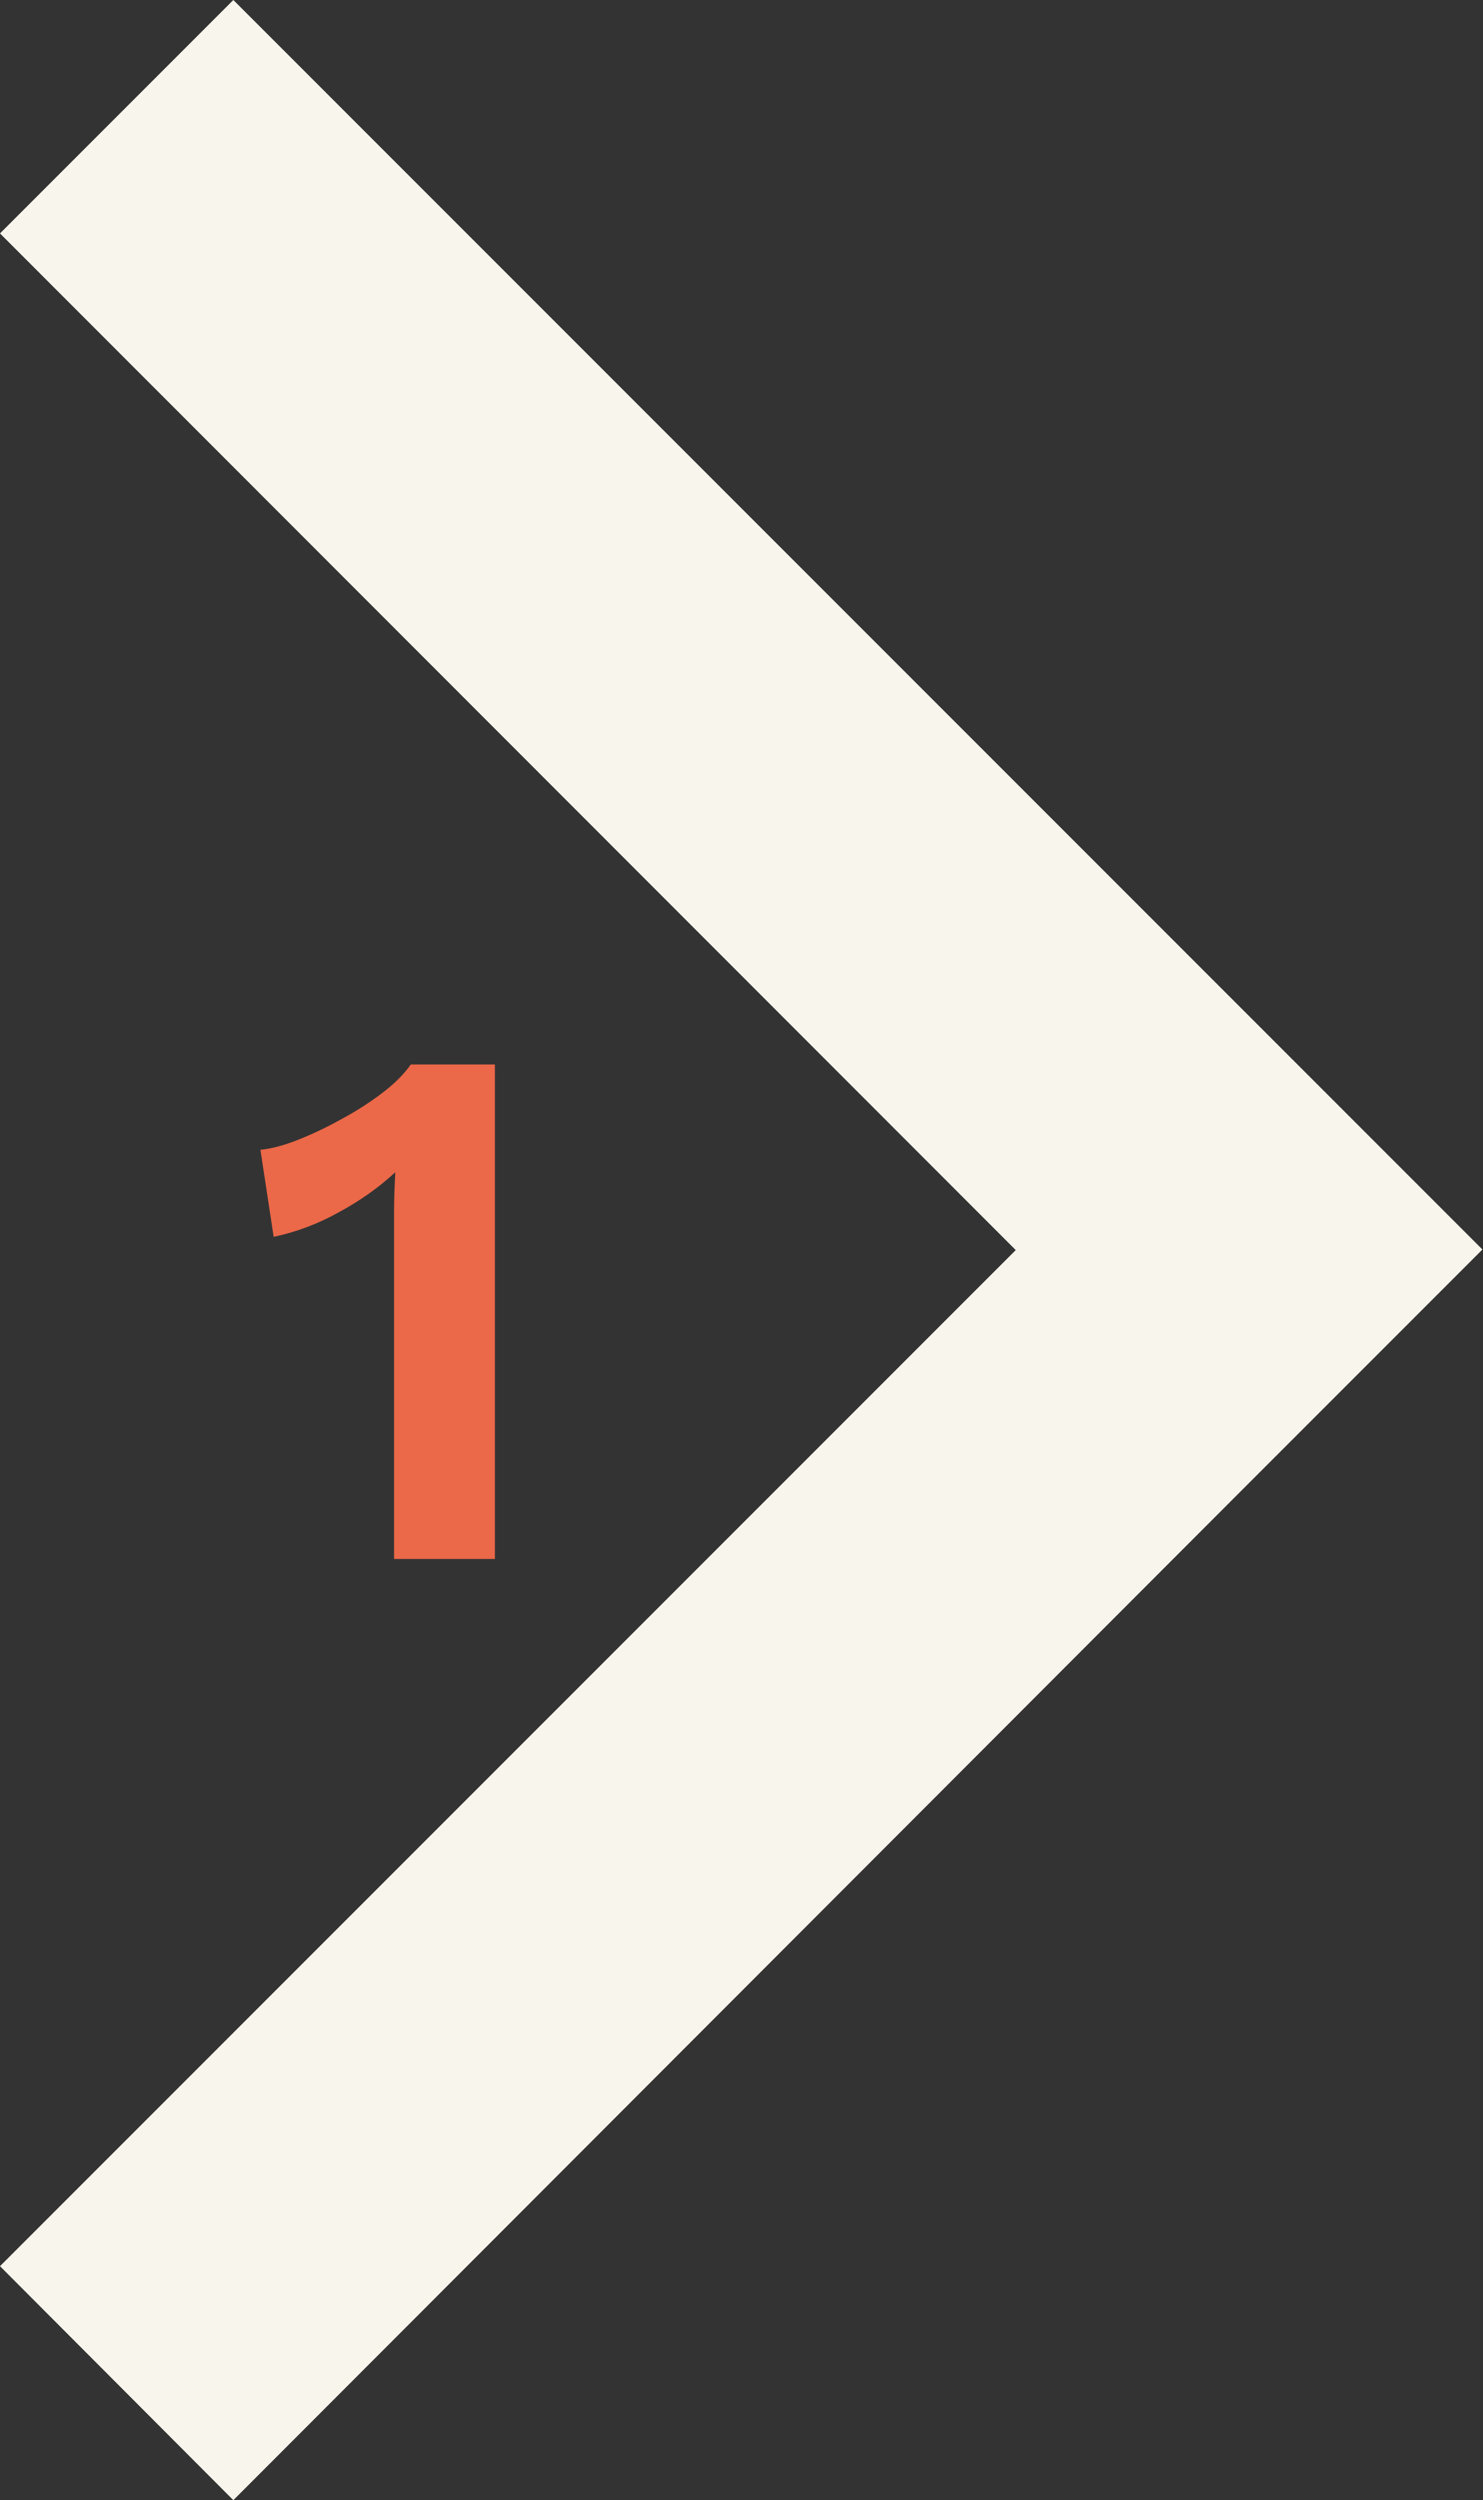 <?xml version="1.0" encoding="UTF-8"?>
<svg id="Component_17_1" data-name="Component 17 1" xmlns="http://www.w3.org/2000/svg" version="1.1" viewBox="0 0 257.4 433.8">
  <rect x="0" y="0" width="257.4" height="433.8" fill="#333333" stroke="none"/>
  <defs>
    <style>
      .cls-1 {
        isolation: isolate;
      }

      .cls-2 {
        fill: #eb6848;
      }

      .cls-2, .cls-3 {
        stroke-width: 0px;
      }

      .cls-3 {
        fill: #f8f5ec;
      }
    </style>
  </defs>
  <path id="Union_1" data-name="Union 1" class="cls-3" d="M0,393.2l176.3-176.3L0,40.5,40.5,0l176.3,176.3,40.5,40.5-40.5,40.5L40.5,433.8,0,393.2Z"/>
  <g id="_1" data-name=" 1" class="cls-1">
    <g class="cls-1">
      <path class="cls-2" d="M68.4,270.5v-54.3c0-2,0-4.1,0-6.2,0-2.1.1-4.3.2-6.6-2.9,2.7-6.2,5-9.9,7-3.6,2-7.4,3.4-11.2,4.2l-2.3-15.1c2-.2,4.2-.8,6.7-1.8,2.5-1,5-2.2,7.5-3.6,2.6-1.4,4.9-2.9,7-4.5,2.1-1.6,3.7-3.2,4.9-4.9h14.6v85.8h-17.5Z"/>
    </g>
  </g>
</svg>